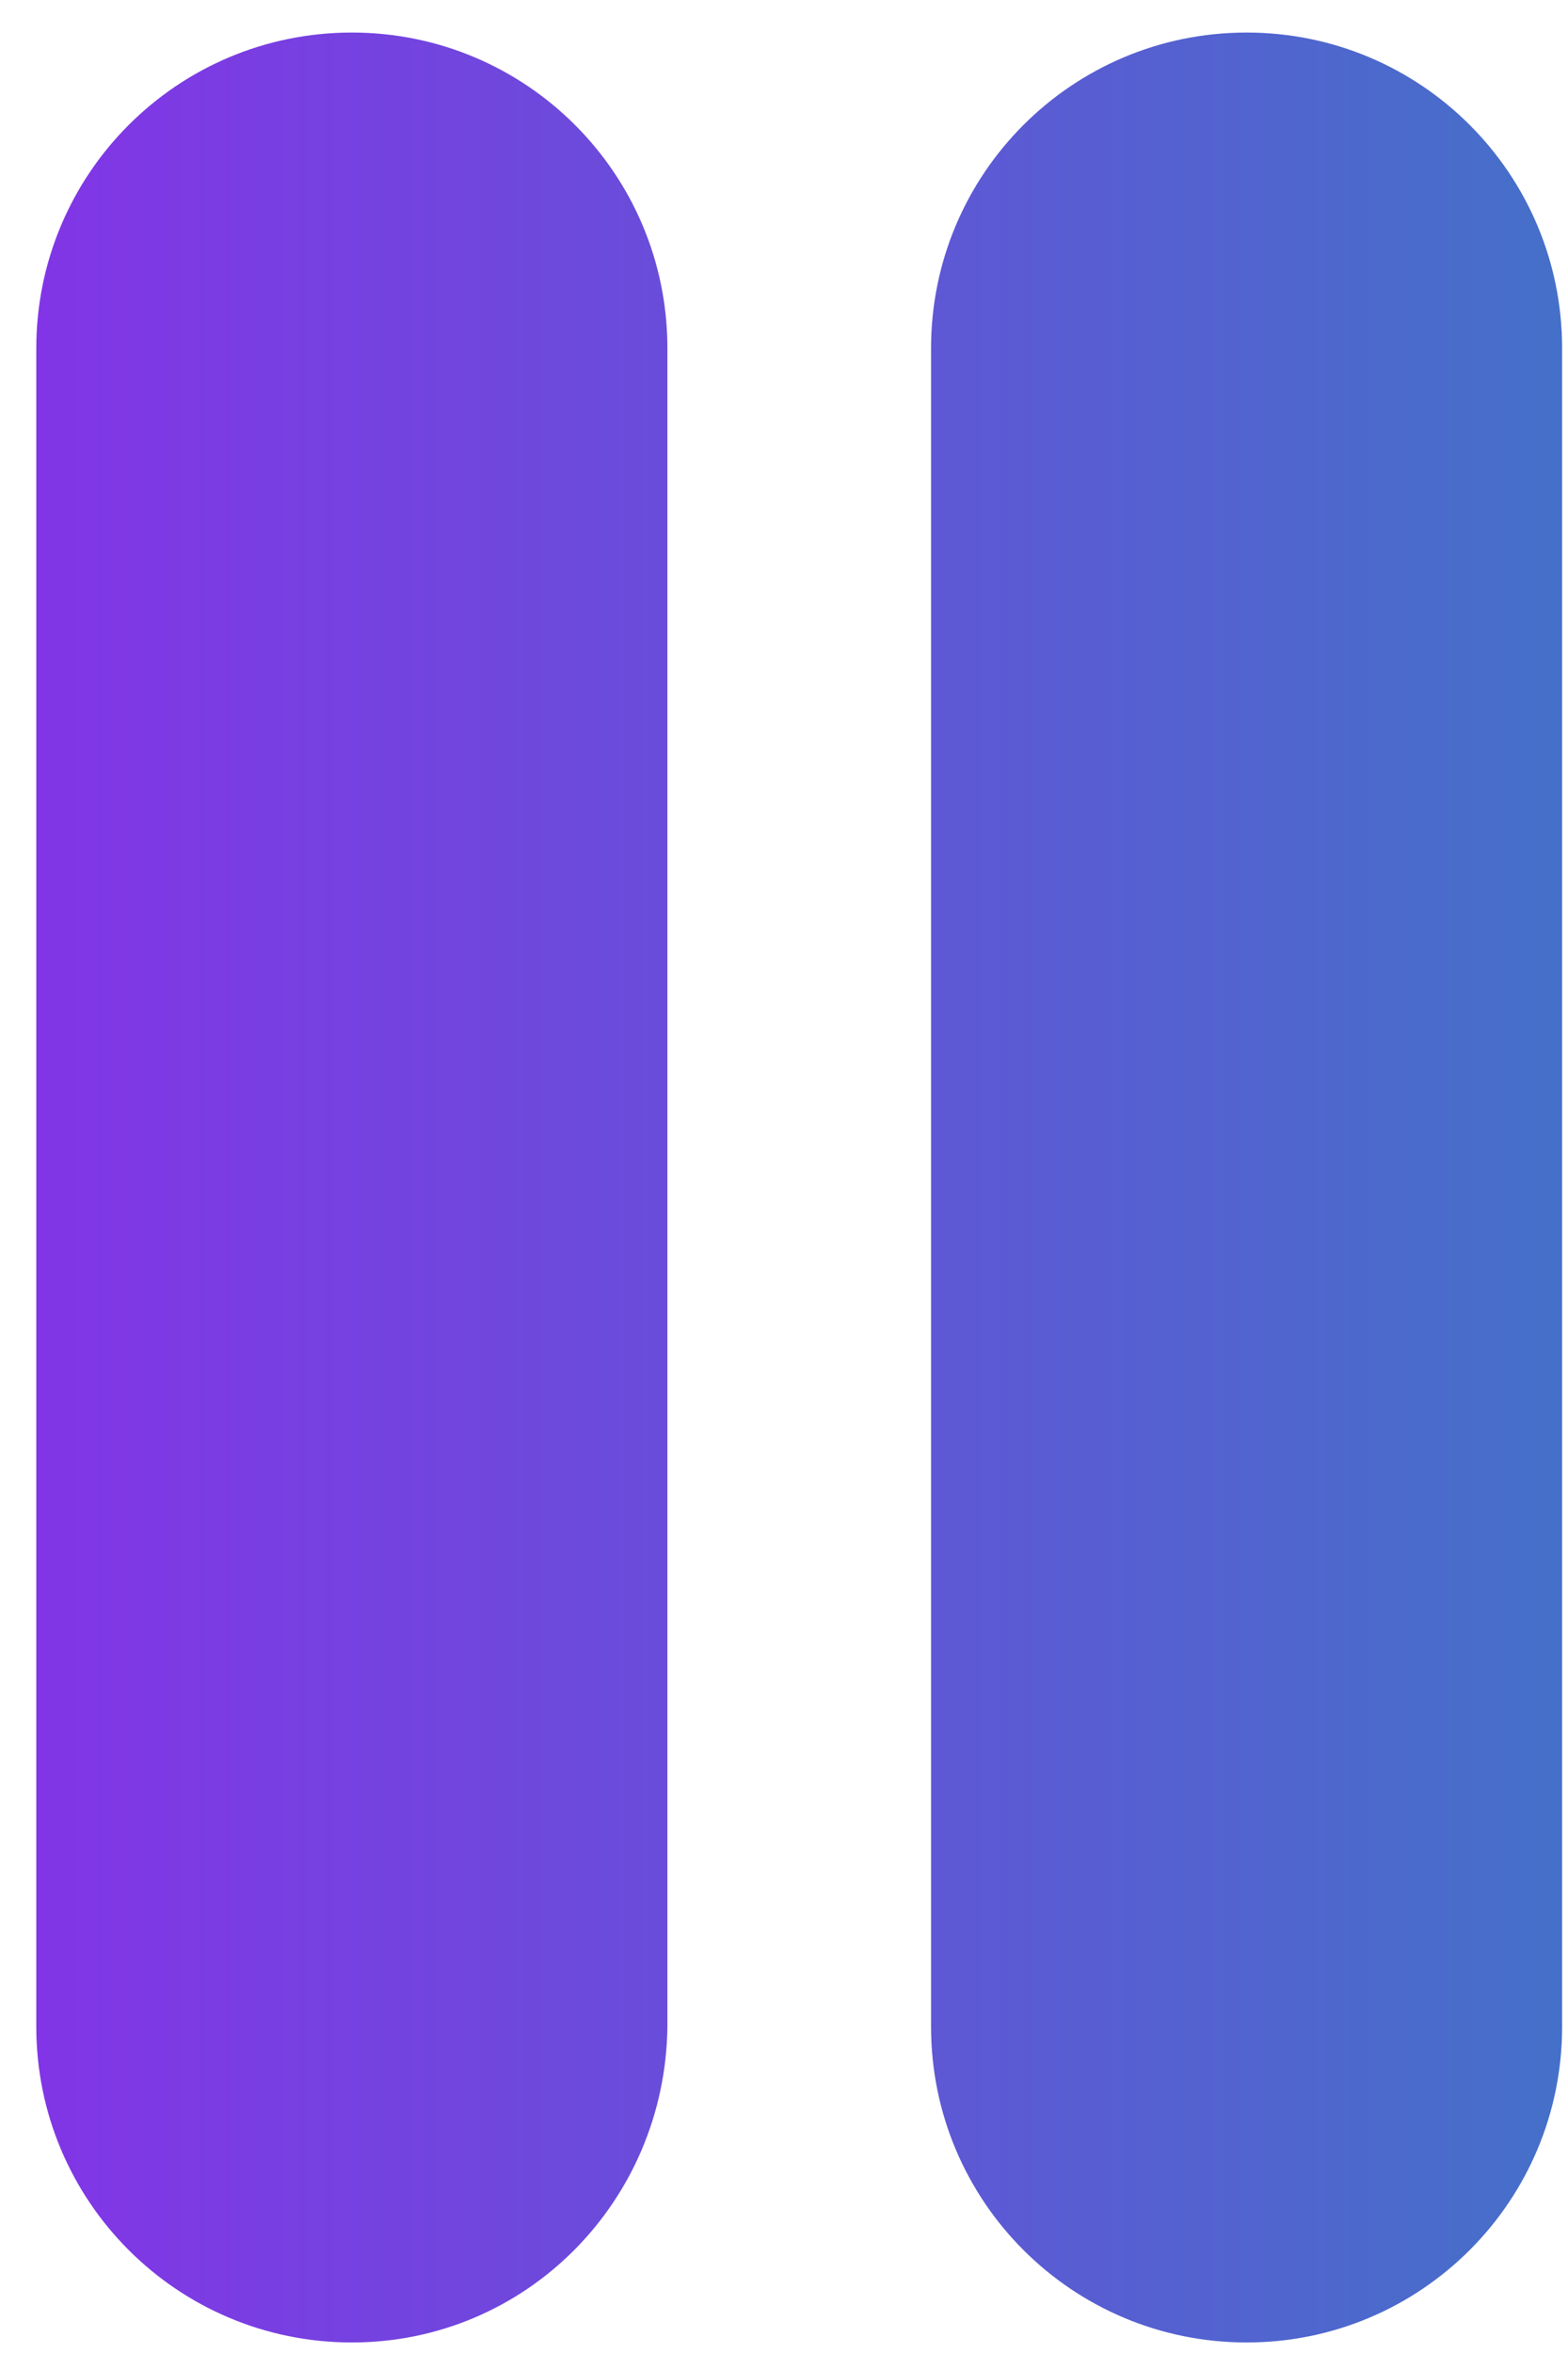 <svg width="28" height="42" viewBox="0 0 28 42" fill="none" xmlns="http://www.w3.org/2000/svg">
<path d="M6.283 41.812C3.169 41.812 0.648 39.291 0.648 36.176V6.217C0.648 3.102 3.169 0.581 6.283 0.581C9.397 0.581 11.918 3.102 11.918 6.217V36.176C11.881 39.291 9.397 41.812 6.283 41.812ZM27.895 36.176V6.217C27.895 3.102 25.374 0.581 22.261 0.581C19.147 0.581 16.626 3.102 16.626 6.217V36.176C16.626 39.291 19.147 41.812 22.261 41.812C25.374 41.812 27.895 39.291 27.895 36.176Z" fill="url(#paint0_linear_191_3542)"/>
<defs>
<linearGradient id="paint0_linear_191_3542" x1="0.654" y1="21.2" x2="27.9" y2="21.2" gradientUnits="userSpaceOnUse">
<stop stop-color="#8235E6"/>
<stop offset="1" stop-color="#4570C9"/>
</linearGradient>
</defs>
</svg>
